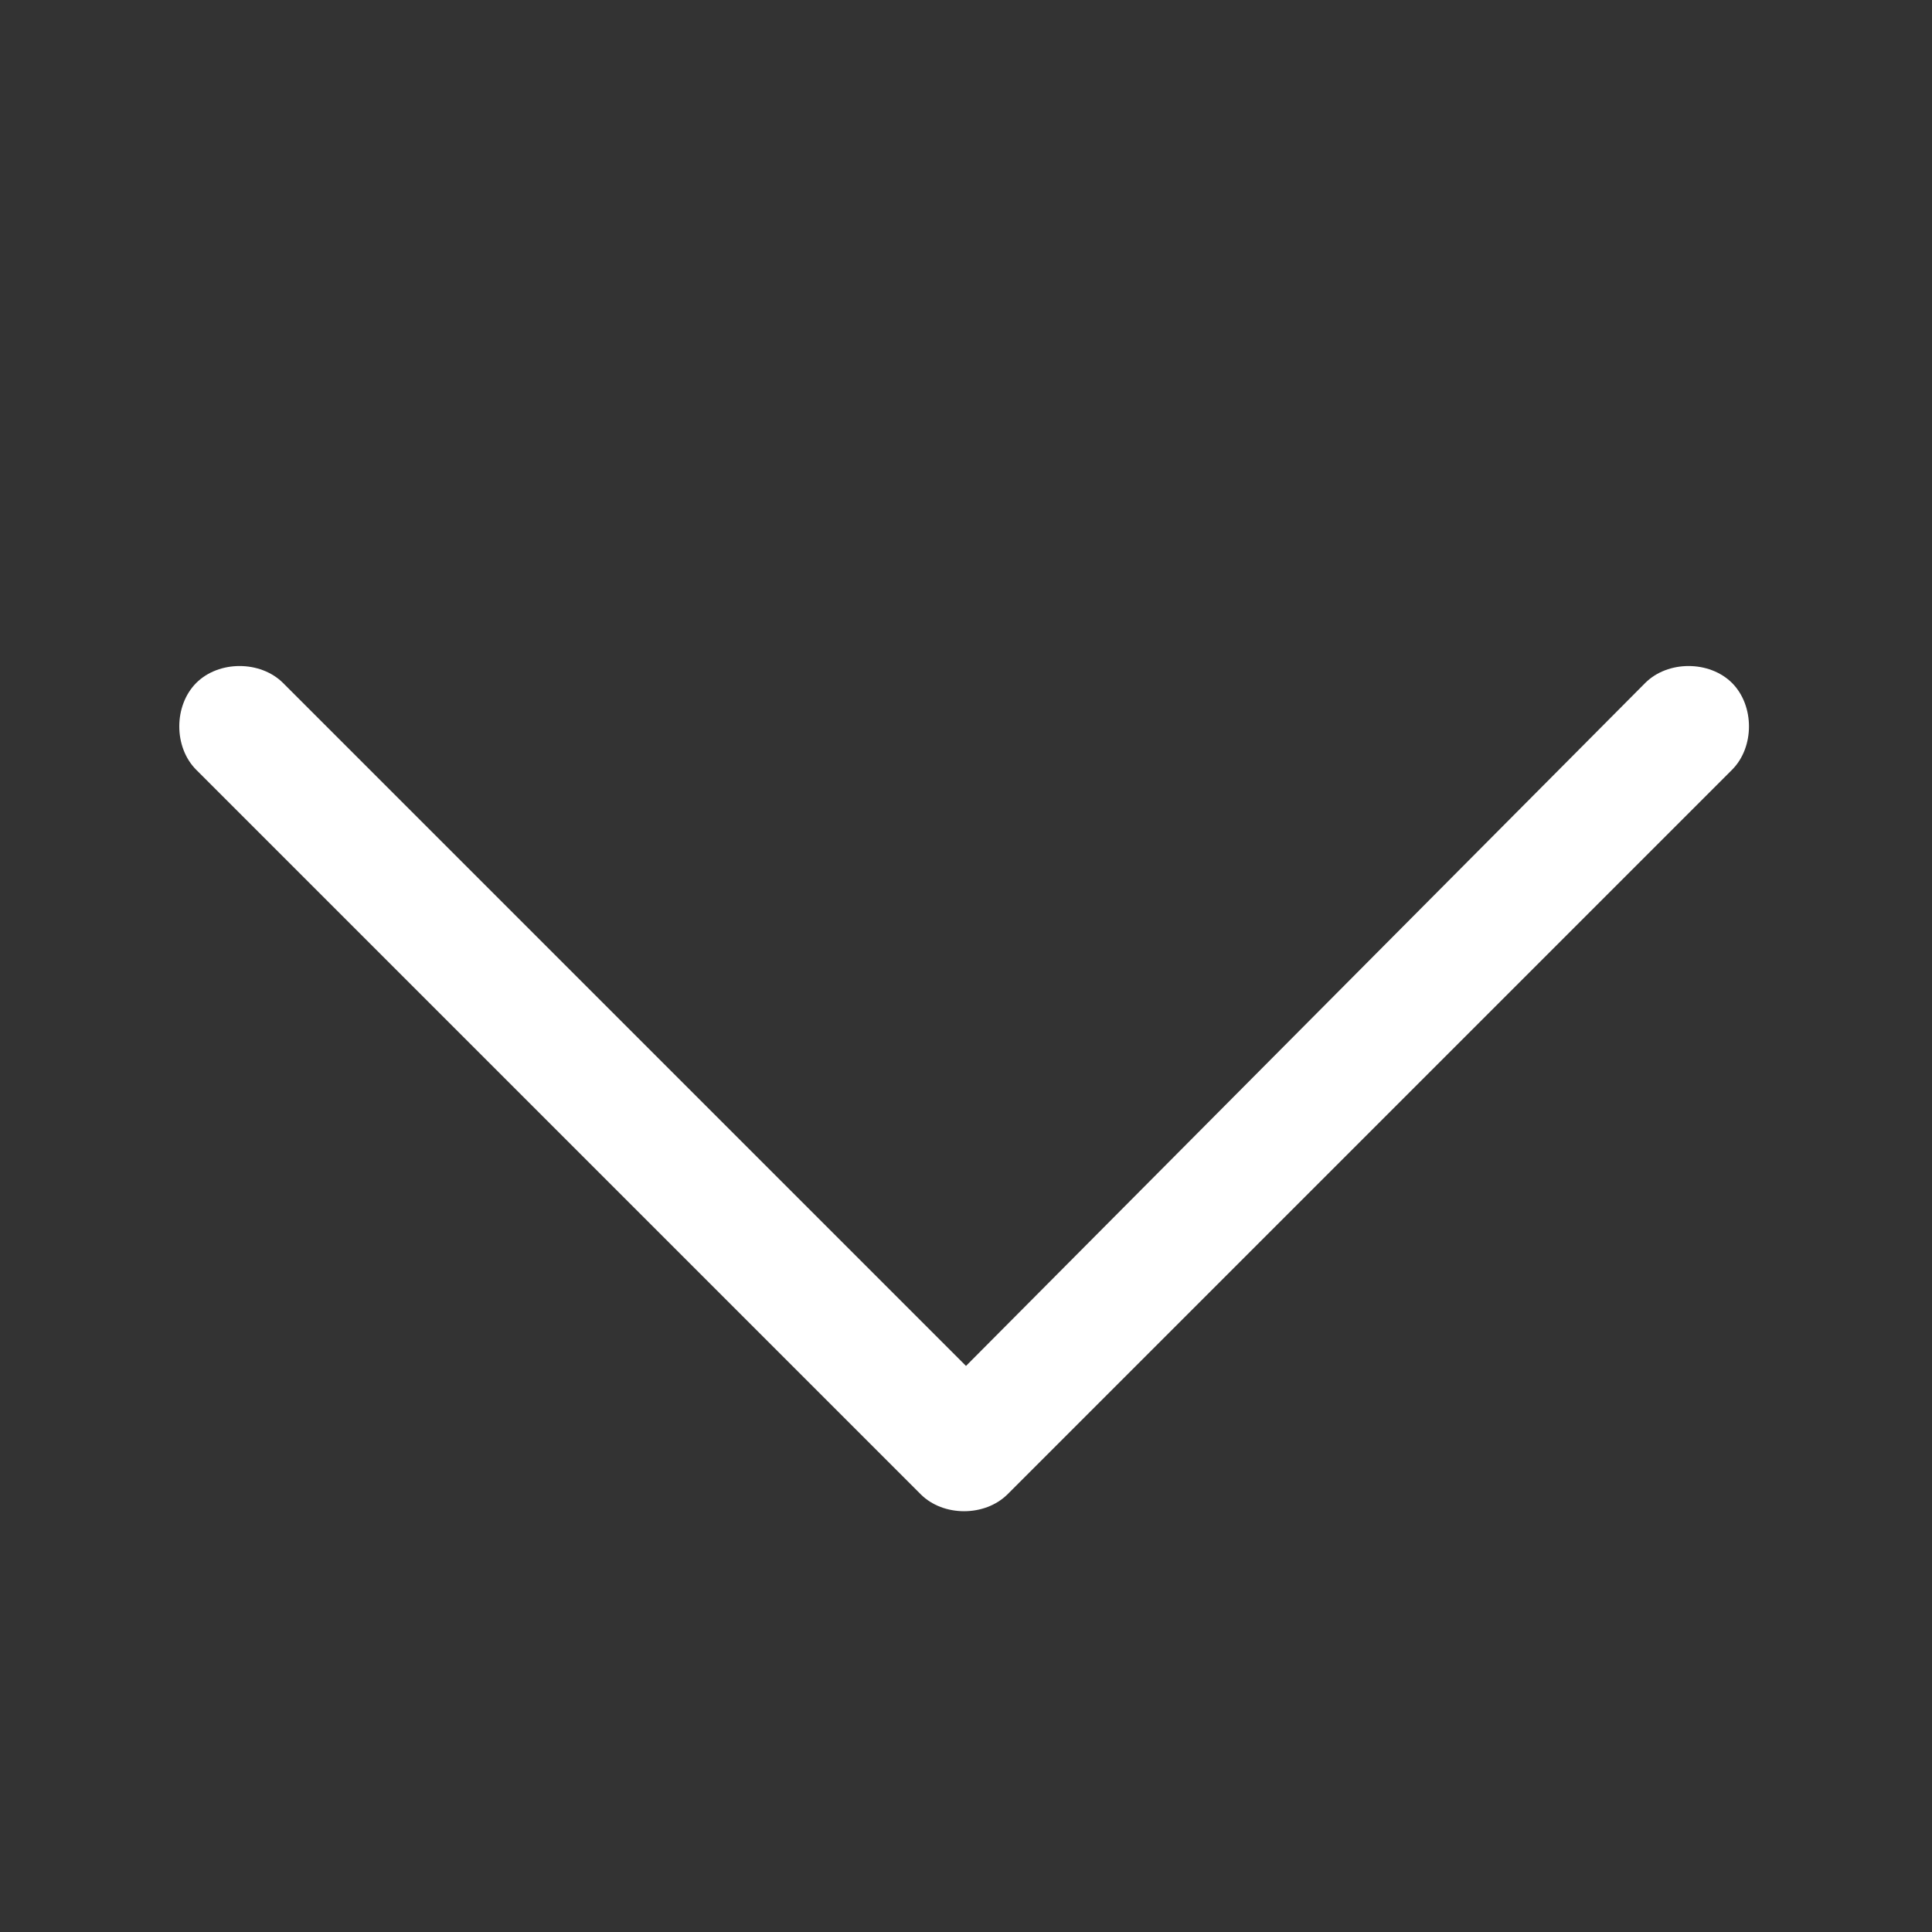 <?xml version="1.0" encoding="UTF-8"?>
<svg xmlns="http://www.w3.org/2000/svg" width="16" height="16" viewBox="0 0 16 16" fill="none">
  <rect x="0" y="0" width="16" height="16" fill="#333333" stroke="none"/>
  <path d="M8.344 12.375C8.156 12.562 7.812 12.562 7.625 12.375L1.625 6.375C1.438 6.188 1.438 5.844 1.625 5.656C1.812 5.469 2.156 5.469 2.344 5.656L8 11.312L13.625 5.656C13.812 5.469 14.156 5.469 14.344 5.656C14.531 5.844 14.531 6.188 14.344 6.375L8.344 12.375Z" fill="white"></path>
</svg>
